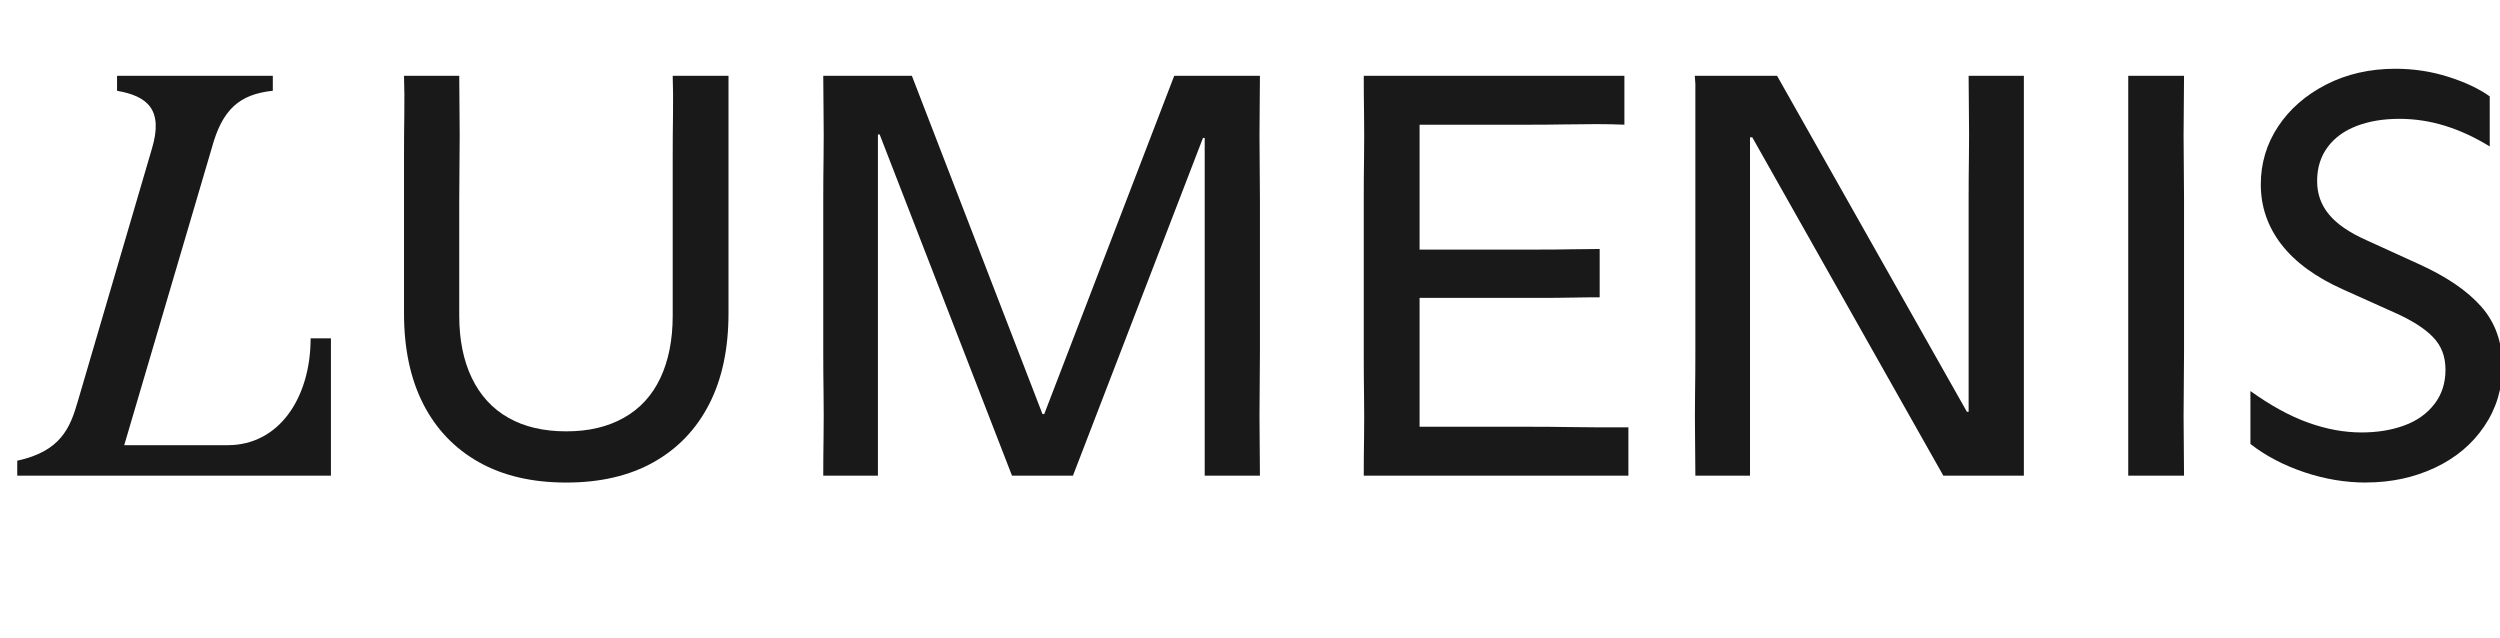 <svg width="145" height="37" viewBox="0 0 145 37" fill="none" xmlns="http://www.w3.org/2000/svg">
<g clip-path="url(#clip0_433_483)">
<path d="M32.843 27.988C30.863 27.988 29.172 27.593 27.77 26.803C26.369 26.014 25.294 24.89 24.549 23.433C23.805 21.976 23.433 20.224 23.433 18.177V9.084C23.433 8.25 23.438 7.438 23.45 6.648C23.461 5.857 23.456 5.107 23.433 4.395H26.636C26.636 5.107 26.642 5.857 26.653 6.648C26.665 7.438 26.665 8.25 26.653 9.084C26.642 9.918 26.636 10.747 26.636 11.57V18.311C26.636 19.712 26.881 20.919 27.369 21.93C27.858 22.942 28.564 23.71 29.488 24.233C30.41 24.756 31.529 25.018 32.843 25.018C34.156 25.018 35.245 24.756 36.18 24.233C37.114 23.71 37.82 22.942 38.299 21.93C38.776 20.919 39.017 19.712 39.017 18.311V9.084C39.017 8.25 39.023 7.438 39.034 6.648C39.046 5.857 39.04 5.107 39.017 4.395H42.253V18.177C42.253 20.224 41.881 21.976 41.136 23.433C40.39 24.89 39.317 26.014 37.915 26.803C36.514 27.593 34.823 27.988 32.843 27.988Z" fill="#191919"/>
<path d="M58.695 27.587L51.02 7.799H50.919V27.587H47.749C47.749 26.854 47.755 26.093 47.767 25.302C47.778 24.514 47.778 23.706 47.767 22.883C47.755 22.06 47.749 21.238 47.749 20.415V11.572C47.749 10.749 47.755 9.92 47.767 9.086C47.778 8.251 47.778 7.44 47.767 6.65C47.755 5.859 47.749 5.109 47.749 4.397H52.889L60.464 24.017H60.566L68.105 4.397H73.076C73.076 5.109 73.07 5.859 73.059 6.65C73.048 7.44 73.048 8.251 73.059 9.086C73.07 9.92 73.076 10.749 73.076 11.572V20.415C73.076 21.238 73.07 22.06 73.059 22.883C73.048 23.706 73.048 24.514 73.059 25.302C73.07 26.093 73.076 26.854 73.076 27.587H69.873V7.999H69.773L62.232 27.587H58.695Z" fill="#191919"/>
<path d="M94.447 24.785V27.587H79.098C79.098 26.898 79.103 26.169 79.115 25.401C79.126 24.634 79.126 23.845 79.115 23.032C79.103 22.221 79.098 21.413 79.098 20.613V11.57C79.098 10.747 79.103 9.918 79.115 9.084C79.126 8.25 79.126 7.438 79.115 6.648C79.103 5.857 79.098 5.107 79.098 4.395H94.215V7.232C93.703 7.211 93.162 7.199 92.596 7.199C92.028 7.199 91.412 7.205 90.744 7.217C90.077 7.228 89.342 7.234 88.542 7.234H82.336V14.475H89.31C89.976 14.475 90.595 14.47 91.162 14.458C91.729 14.447 92.269 14.441 92.781 14.441V17.244C92.269 17.244 91.729 17.249 91.162 17.261C90.595 17.272 89.976 17.278 89.31 17.278H82.336V24.752H88.775C89.575 24.752 90.31 24.758 90.978 24.769C91.645 24.781 92.269 24.787 92.847 24.787H94.482H94.449L94.447 24.785Z" fill="#191919"/>
<path d="M98.313 25.335C98.302 24.546 98.302 23.733 98.313 22.898C98.325 22.064 98.331 21.236 98.331 20.413V4.863L98.298 4.395H103.069L114.081 23.884H114.18V11.57C114.18 10.747 114.186 9.918 114.198 9.084C114.209 8.25 114.209 7.438 114.198 6.648C114.186 5.857 114.18 5.107 114.18 4.395H117.384V27.587H112.712L101.633 7.967H101.5V27.587H98.331C98.331 26.875 98.325 26.125 98.313 25.335Z" fill="#191919"/>
<path d="M123.438 25.335V4.397H126.674C126.674 5.109 126.668 5.859 126.657 6.65C126.645 7.44 126.645 8.251 126.657 9.086C126.668 9.92 126.674 10.749 126.674 11.572V20.415C126.674 21.238 126.668 22.066 126.657 22.9C126.645 23.735 126.645 24.546 126.657 25.337C126.668 26.127 126.674 26.877 126.674 27.589H123.438V25.337V25.335Z" fill="#191919"/>
<path d="M137.232 27.988C136.031 27.988 134.834 27.788 133.644 27.387C132.453 26.986 131.414 26.442 130.525 25.751V22.681C131.705 23.527 132.821 24.137 133.879 24.515C134.935 24.893 135.964 25.082 136.966 25.082C137.879 25.082 138.702 24.949 139.435 24.682C140.17 24.414 140.754 24.004 141.187 23.446C141.621 22.891 141.838 22.223 141.838 21.444C141.838 20.665 141.6 20.059 141.12 19.557C140.641 19.057 139.902 18.584 138.902 18.139L135.931 16.804C134.33 16.092 133.129 15.22 132.327 14.185C131.527 13.15 131.126 11.988 131.126 10.697C131.126 9.473 131.46 8.356 132.126 7.343C132.795 6.331 133.722 5.519 134.912 4.907C136.101 4.296 137.443 3.988 138.933 3.988C140 3.988 141.023 4.145 142.002 4.456C142.982 4.767 143.782 5.145 144.404 5.59V8.494C143.536 7.959 142.669 7.56 141.802 7.293C140.933 7.026 140.055 6.892 139.165 6.892C138.232 6.892 137.401 7.031 136.68 7.308C135.956 7.587 135.395 7.997 134.994 8.544C134.593 9.09 134.393 9.741 134.393 10.497C134.393 11.253 134.62 11.877 135.076 12.432C135.532 12.99 136.26 13.49 137.262 13.935L140.265 15.304C141.89 16.037 143.108 16.867 143.919 17.79C144.731 18.714 145.137 19.865 145.137 21.243C145.137 22.534 144.786 23.697 144.085 24.729C143.385 25.764 142.428 26.564 141.216 27.133C140.004 27.7 138.675 27.984 137.228 27.984" fill="#191919"/>
<path d="M1 26.721C3.511 26.173 4.057 24.84 4.501 23.317L8.808 8.635C9.498 6.346 8.543 5.571 6.789 5.266V4.397H15.823V5.264C13.887 5.472 12.89 6.335 12.277 8.607L7.205 25.82H13.211C16.201 25.82 18.016 23.053 18.016 19.622H19.194V27.587H1V26.719V26.721Z" fill="#191919"/>
</g>
<defs>
<clipPath id="clip0_433_483">
<rect width="145" height="37" fill="white"/>
</clipPath>
</defs>
</svg>
